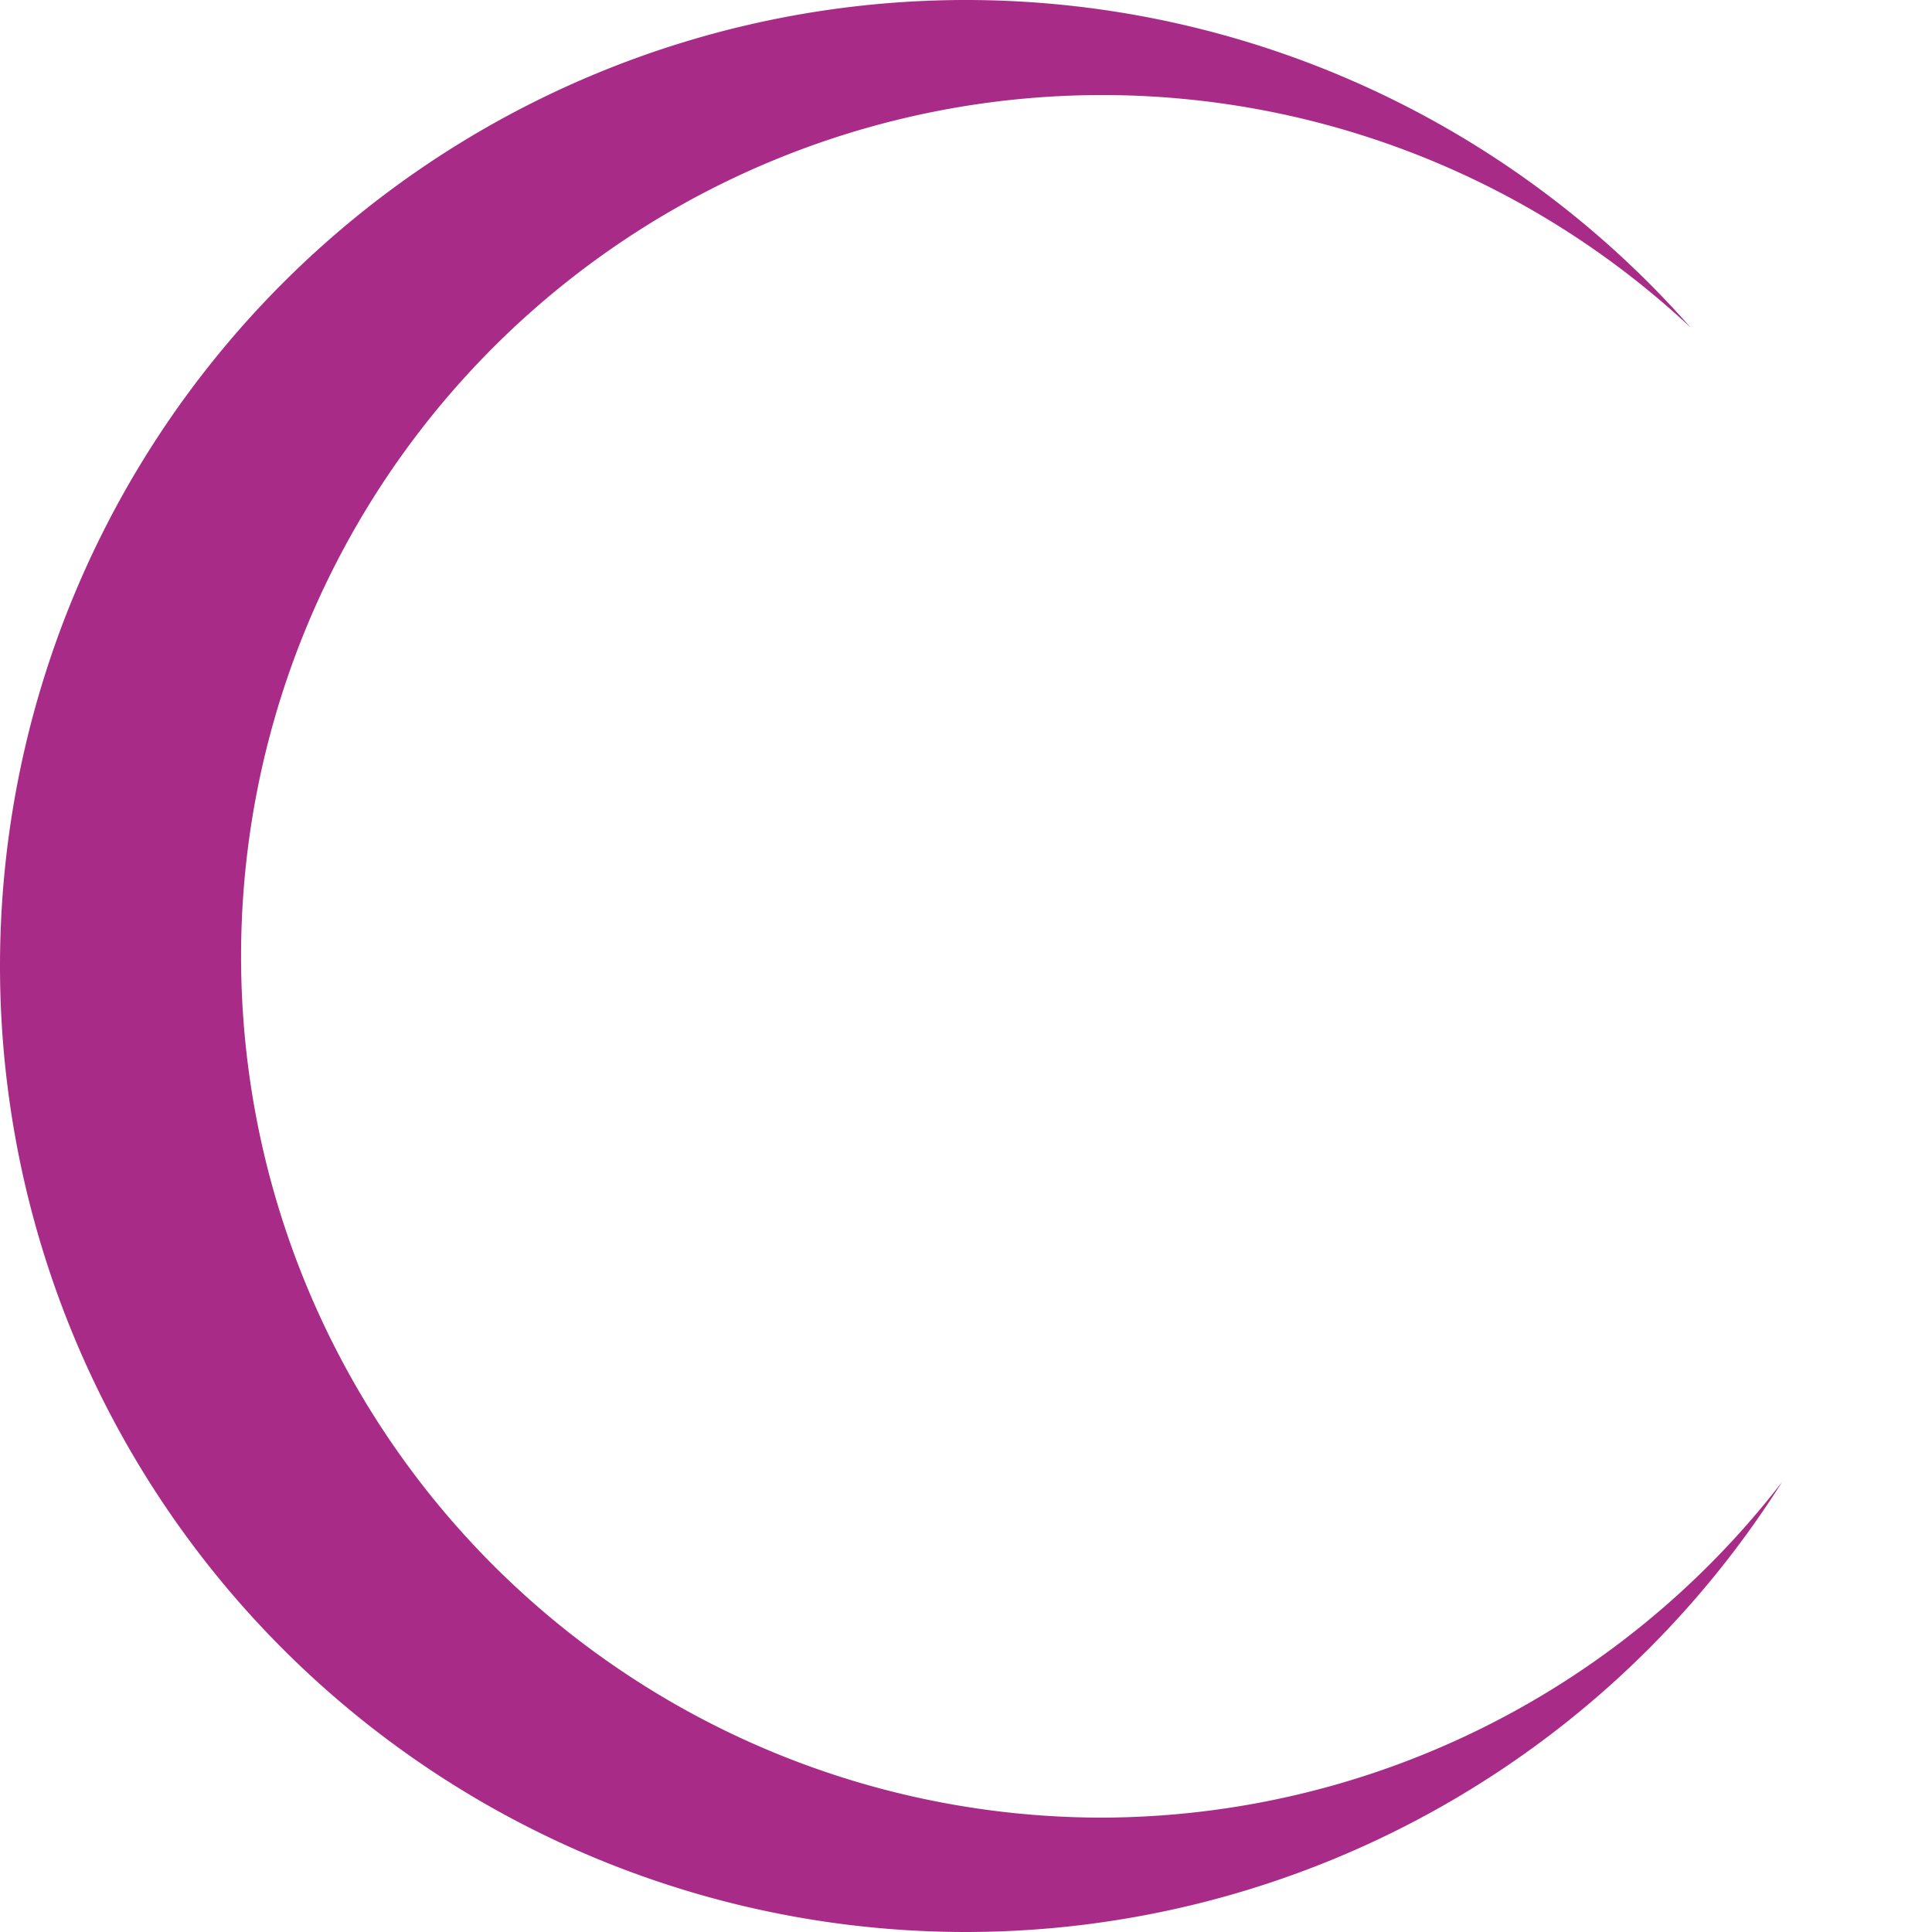 <?xml version="1.0" encoding="UTF-8" standalone="no"?>
<!-- Created with Inkscape (http://www.inkscape.org/) -->

<svg
   width="100mm"
   height="100mm"
   viewBox="0 0 100 100"
   version="1.1"
   id="svg1"
   sodipodi:docname="HalfCircle.svg"
   inkscape:version="1.3.2 (091e20e, 2023-11-25, custom)"
   xmlns:inkscape="http://www.inkscape.org/namespaces/inkscape"
   xmlns:sodipodi="http://sodipodi.sourceforge.net/DTD/sodipodi-0.dtd"
   xmlns="http://www.w3.org/2000/svg"
   xmlns:svg="http://www.w3.org/2000/svg">
  <sodipodi:namedview
     id="namedview1"
     pagecolor="#505050"
     bordercolor="#eeeeee"
     borderopacity="1"
     inkscape:showpageshadow="0"
     inkscape:pageopacity="0"
     inkscape:pagecheckerboard="0"
     inkscape:deskcolor="#505050"
     inkscape:document-units="mm"
     inkscape:zoom="1.4627806"
     inkscape:cx="158.94387"
     inkscape:cy="126.12965"
     inkscape:window-width="1920"
     inkscape:window-height="1017"
     inkscape:window-x="5112"
     inkscape:window-y="-8"
     inkscape:window-maximized="1"
     inkscape:current-layer="layer1" />
  <defs
     id="defs1" />
  <g
     inkscape:label="Laag 1"
     inkscape:groupmode="layer"
     id="layer1">
    <path
       id="path1"
       style="fill:#a92b88;fill-opacity:1;stroke-width:0.265"
       d="M 50 0 A 50 50 0 0 0 0 50 A 50 50 0 0 0 50 100 A 50 50 0 0 0 92.249 76.691 A 44.58 44.58 0 0 1 57.058 94.08 A 44.58 44.58 0 0 1 12.478 49.5 A 44.58 44.58 0 0 1 57.058 4.92 A 44.58 44.58 0 0 1 87.505 16.952 A 50 50 0 0 0 50 0 z " />
  </g>
</svg>
